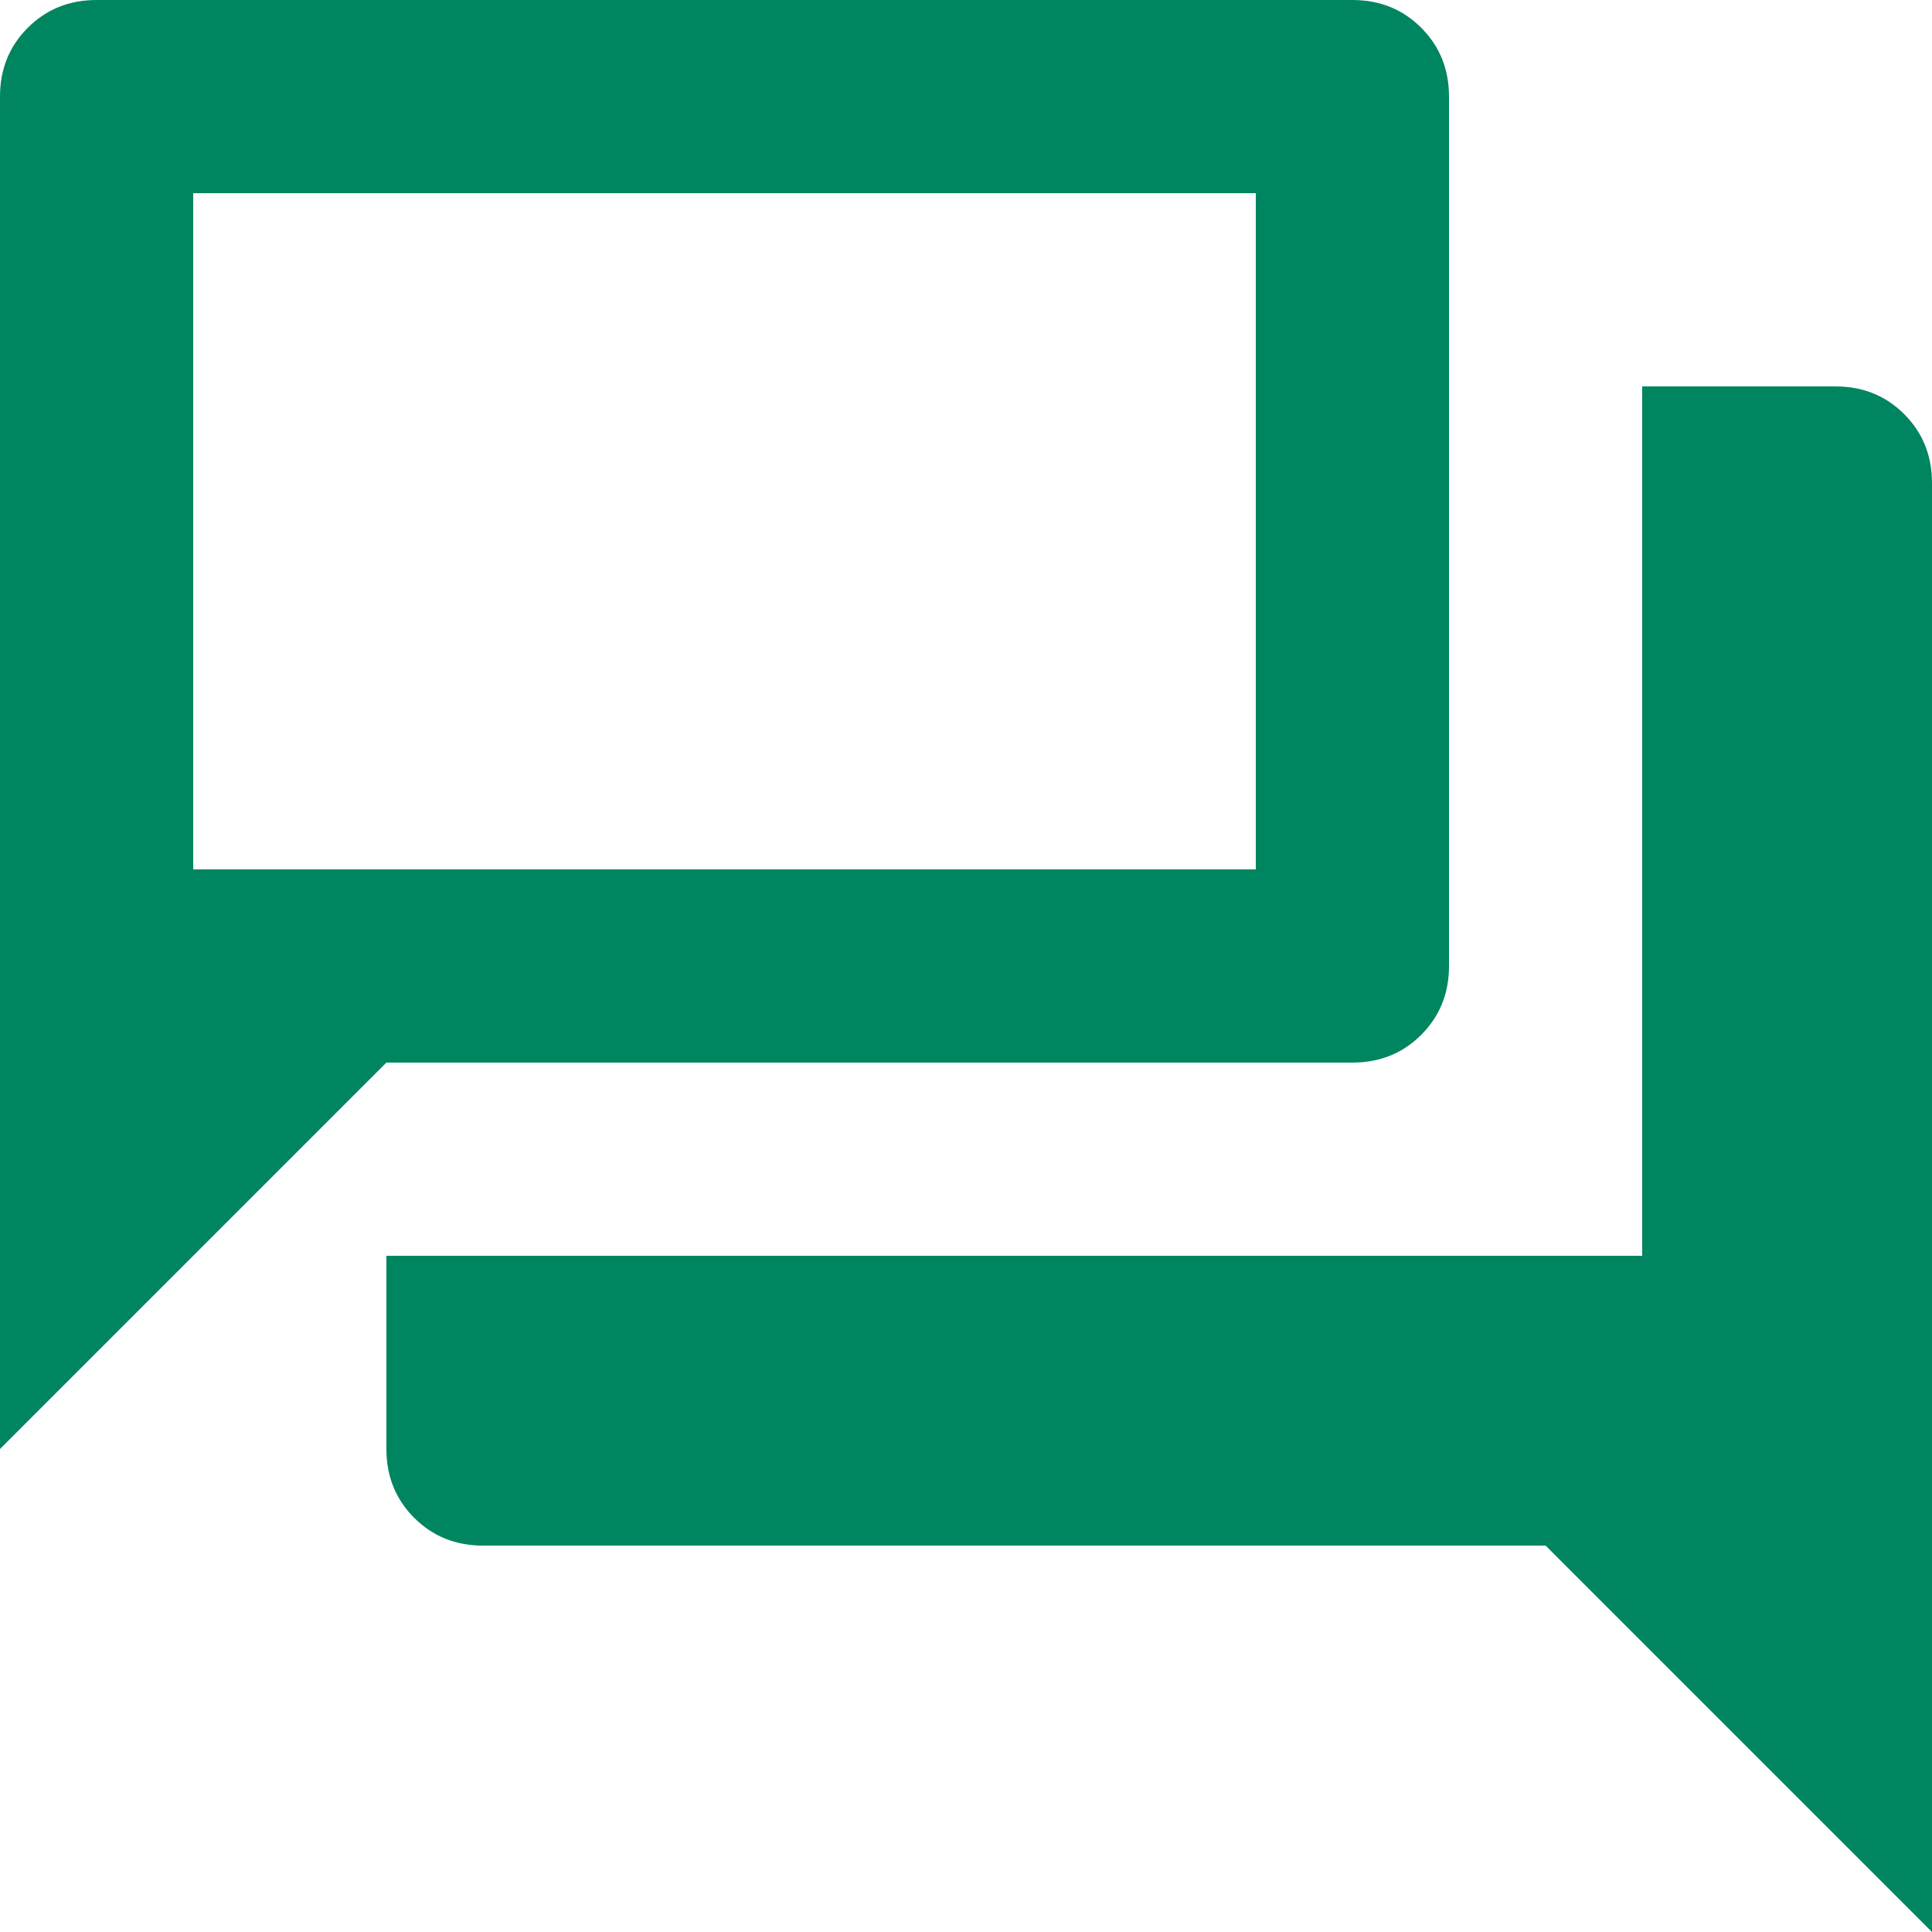<svg width="48" height="48" viewBox="0 0 48 48" fill="none" xmlns="http://www.w3.org/2000/svg">
<path d="M12 38.4C11.32 38.4 10.75 38.17 10.29 37.71C9.83 37.25 9.6 36.68 9.6 36V31.2H40.8V9.6H45.6C46.28 9.6 46.85 9.83 47.31 10.29C47.77 10.75 48 11.32 48 12V48L38.4 38.4H12ZM0 36V2.4C0 1.72 0.23 1.15 0.69 0.69C1.15 0.23 1.72 0 2.4 0H33.6C34.28 0 34.85 0.23 35.31 0.69C35.77 1.15 36 1.72 36 2.4V24C36 24.68 35.77 25.25 35.31 25.71C34.85 26.17 34.28 26.4 33.6 26.4H9.6L0 36ZM31.2 21.6V4.8H4.8V21.6H31.2Z" fill="#008561"/>
</svg>
